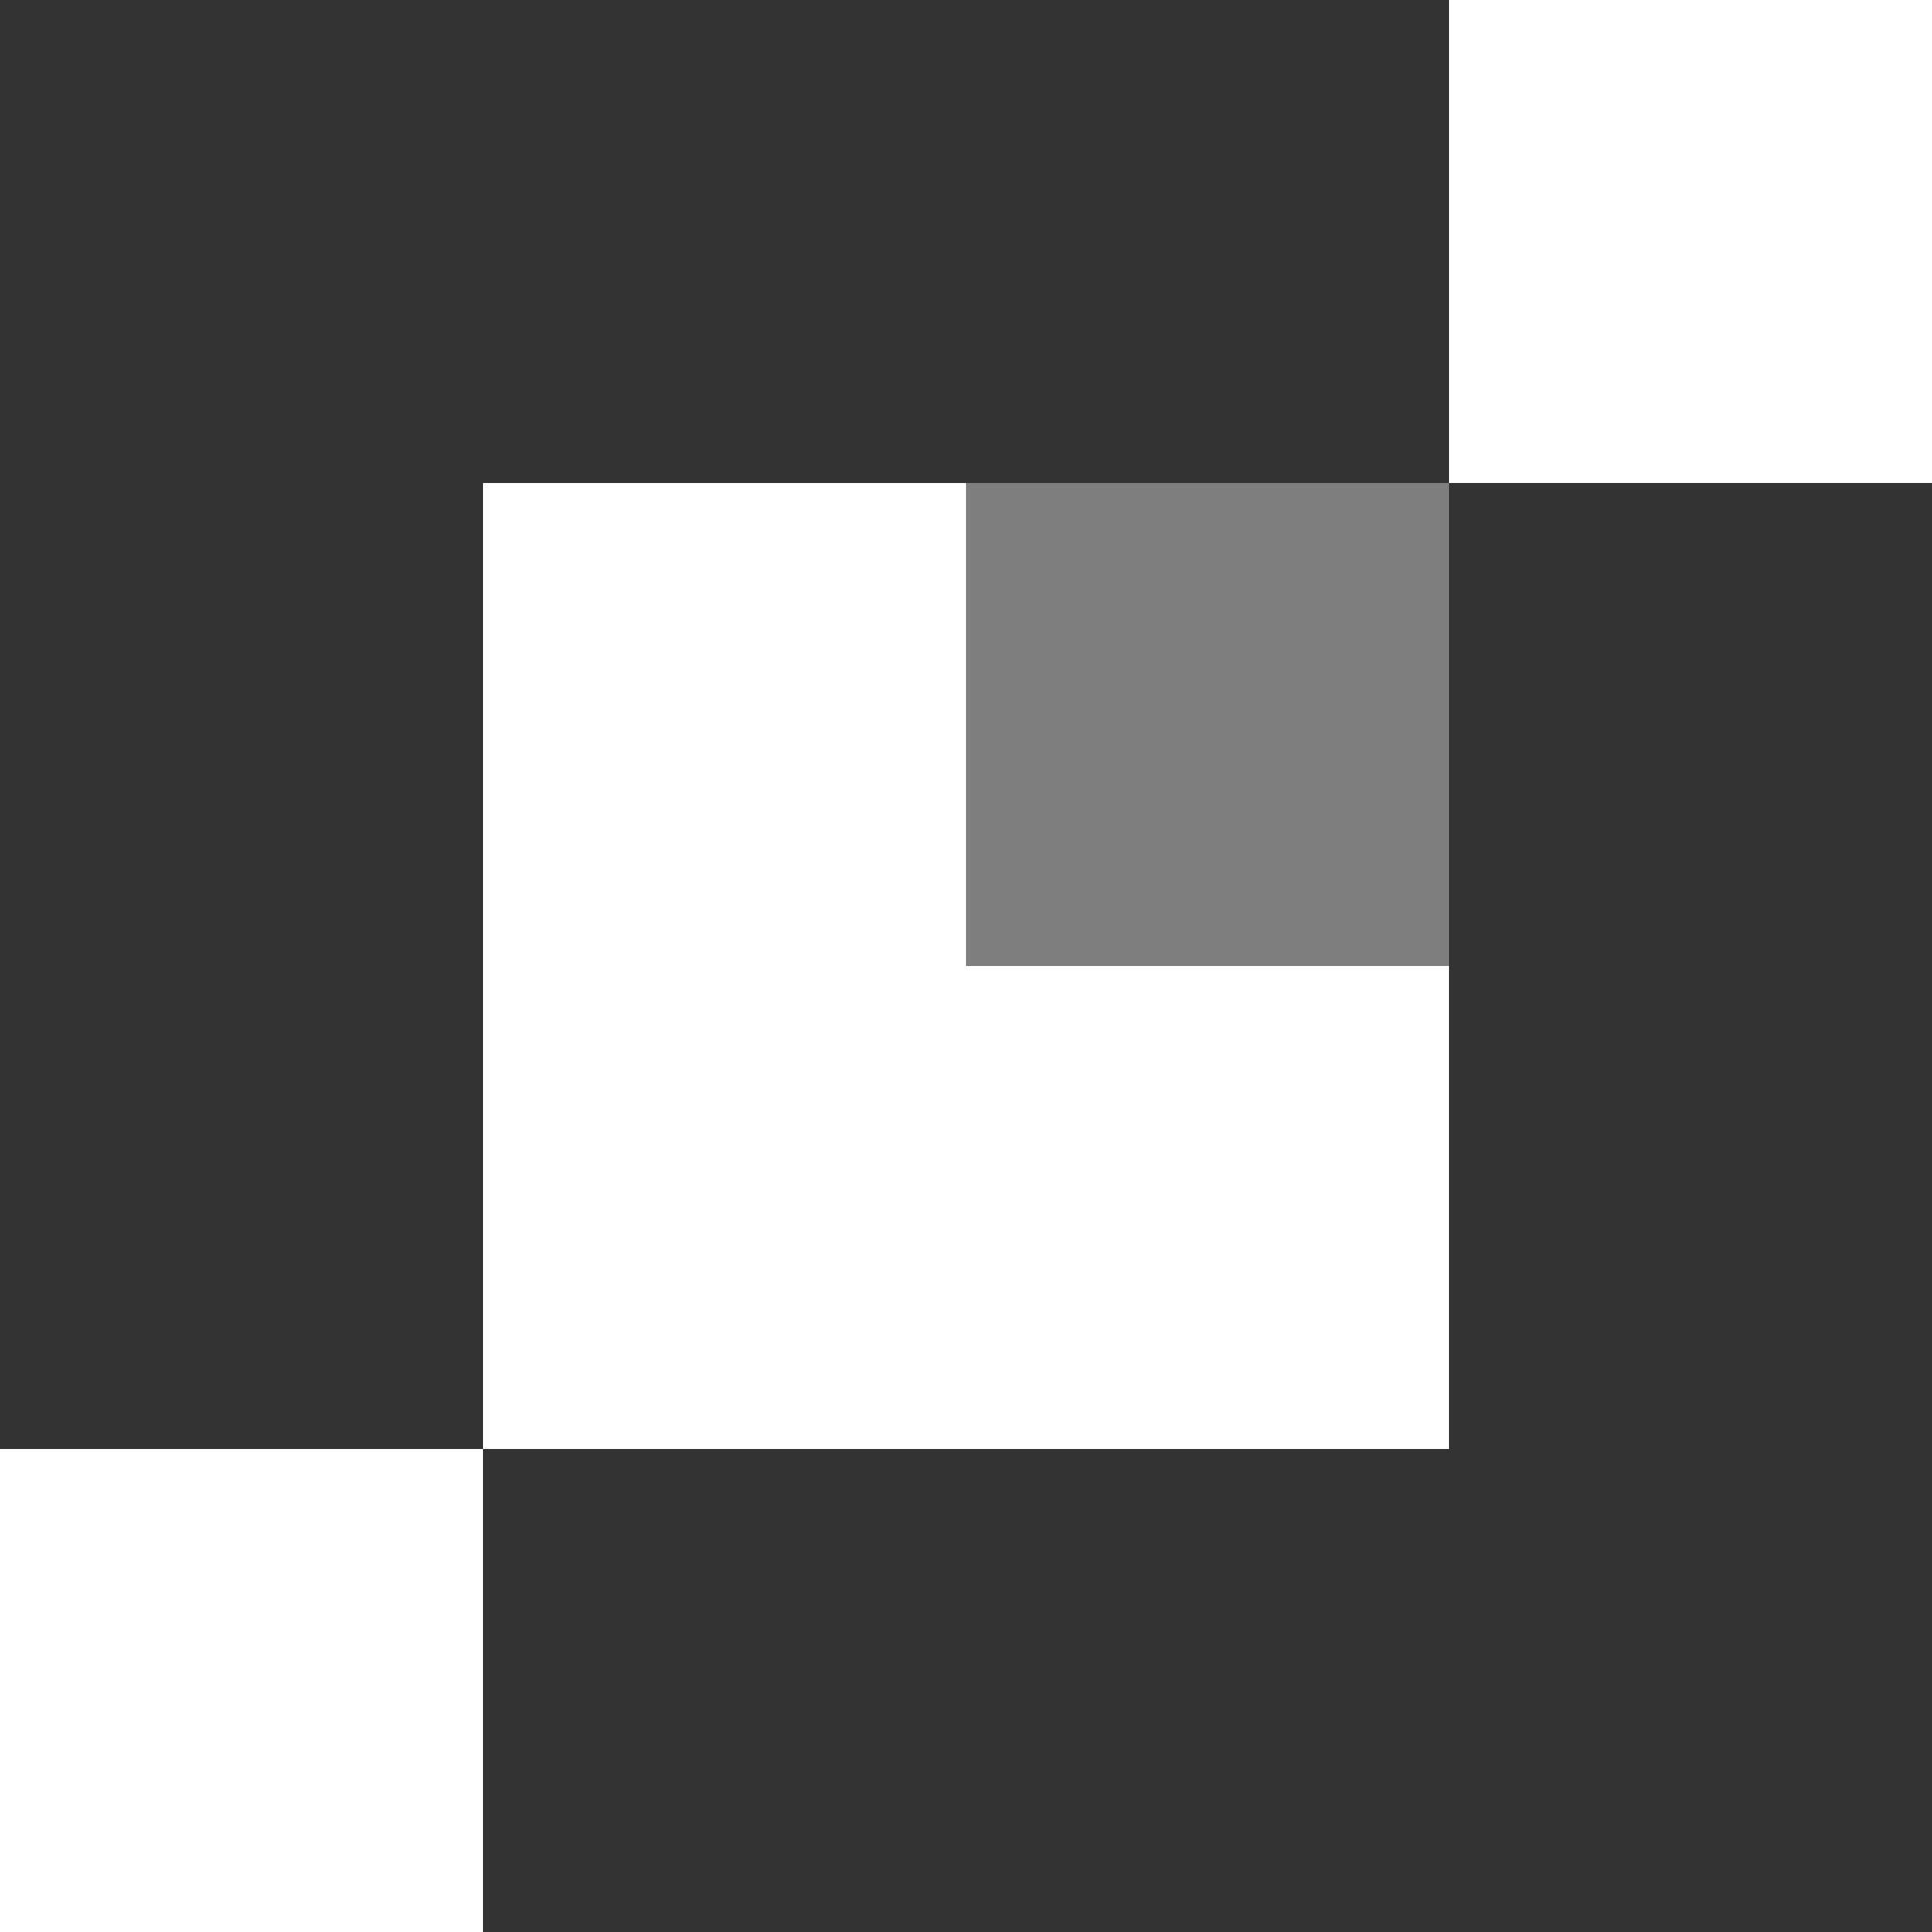 <svg viewBox="0 0 4 4" xmlns="http://www.w3.org/2000/svg">
  <rect x="0" y="0" width="4" height="4" fill="#333333" stroke="none"/>
  <rect 
  width="1" 
  height="1" 
  x="3"
  fill="#fff" />
  <rect 
  width="2" 
  height="2" 
  x="1"
  y="1"
  fill="#fff" />
  <rect 
  width="1" 
  height="1" 
  x="2"
  y="1"
  fill="#7f7f7f" />
  <rect 
  width="1" 
  height="1" 
  y="3"
  fill="#fff" />
</svg>